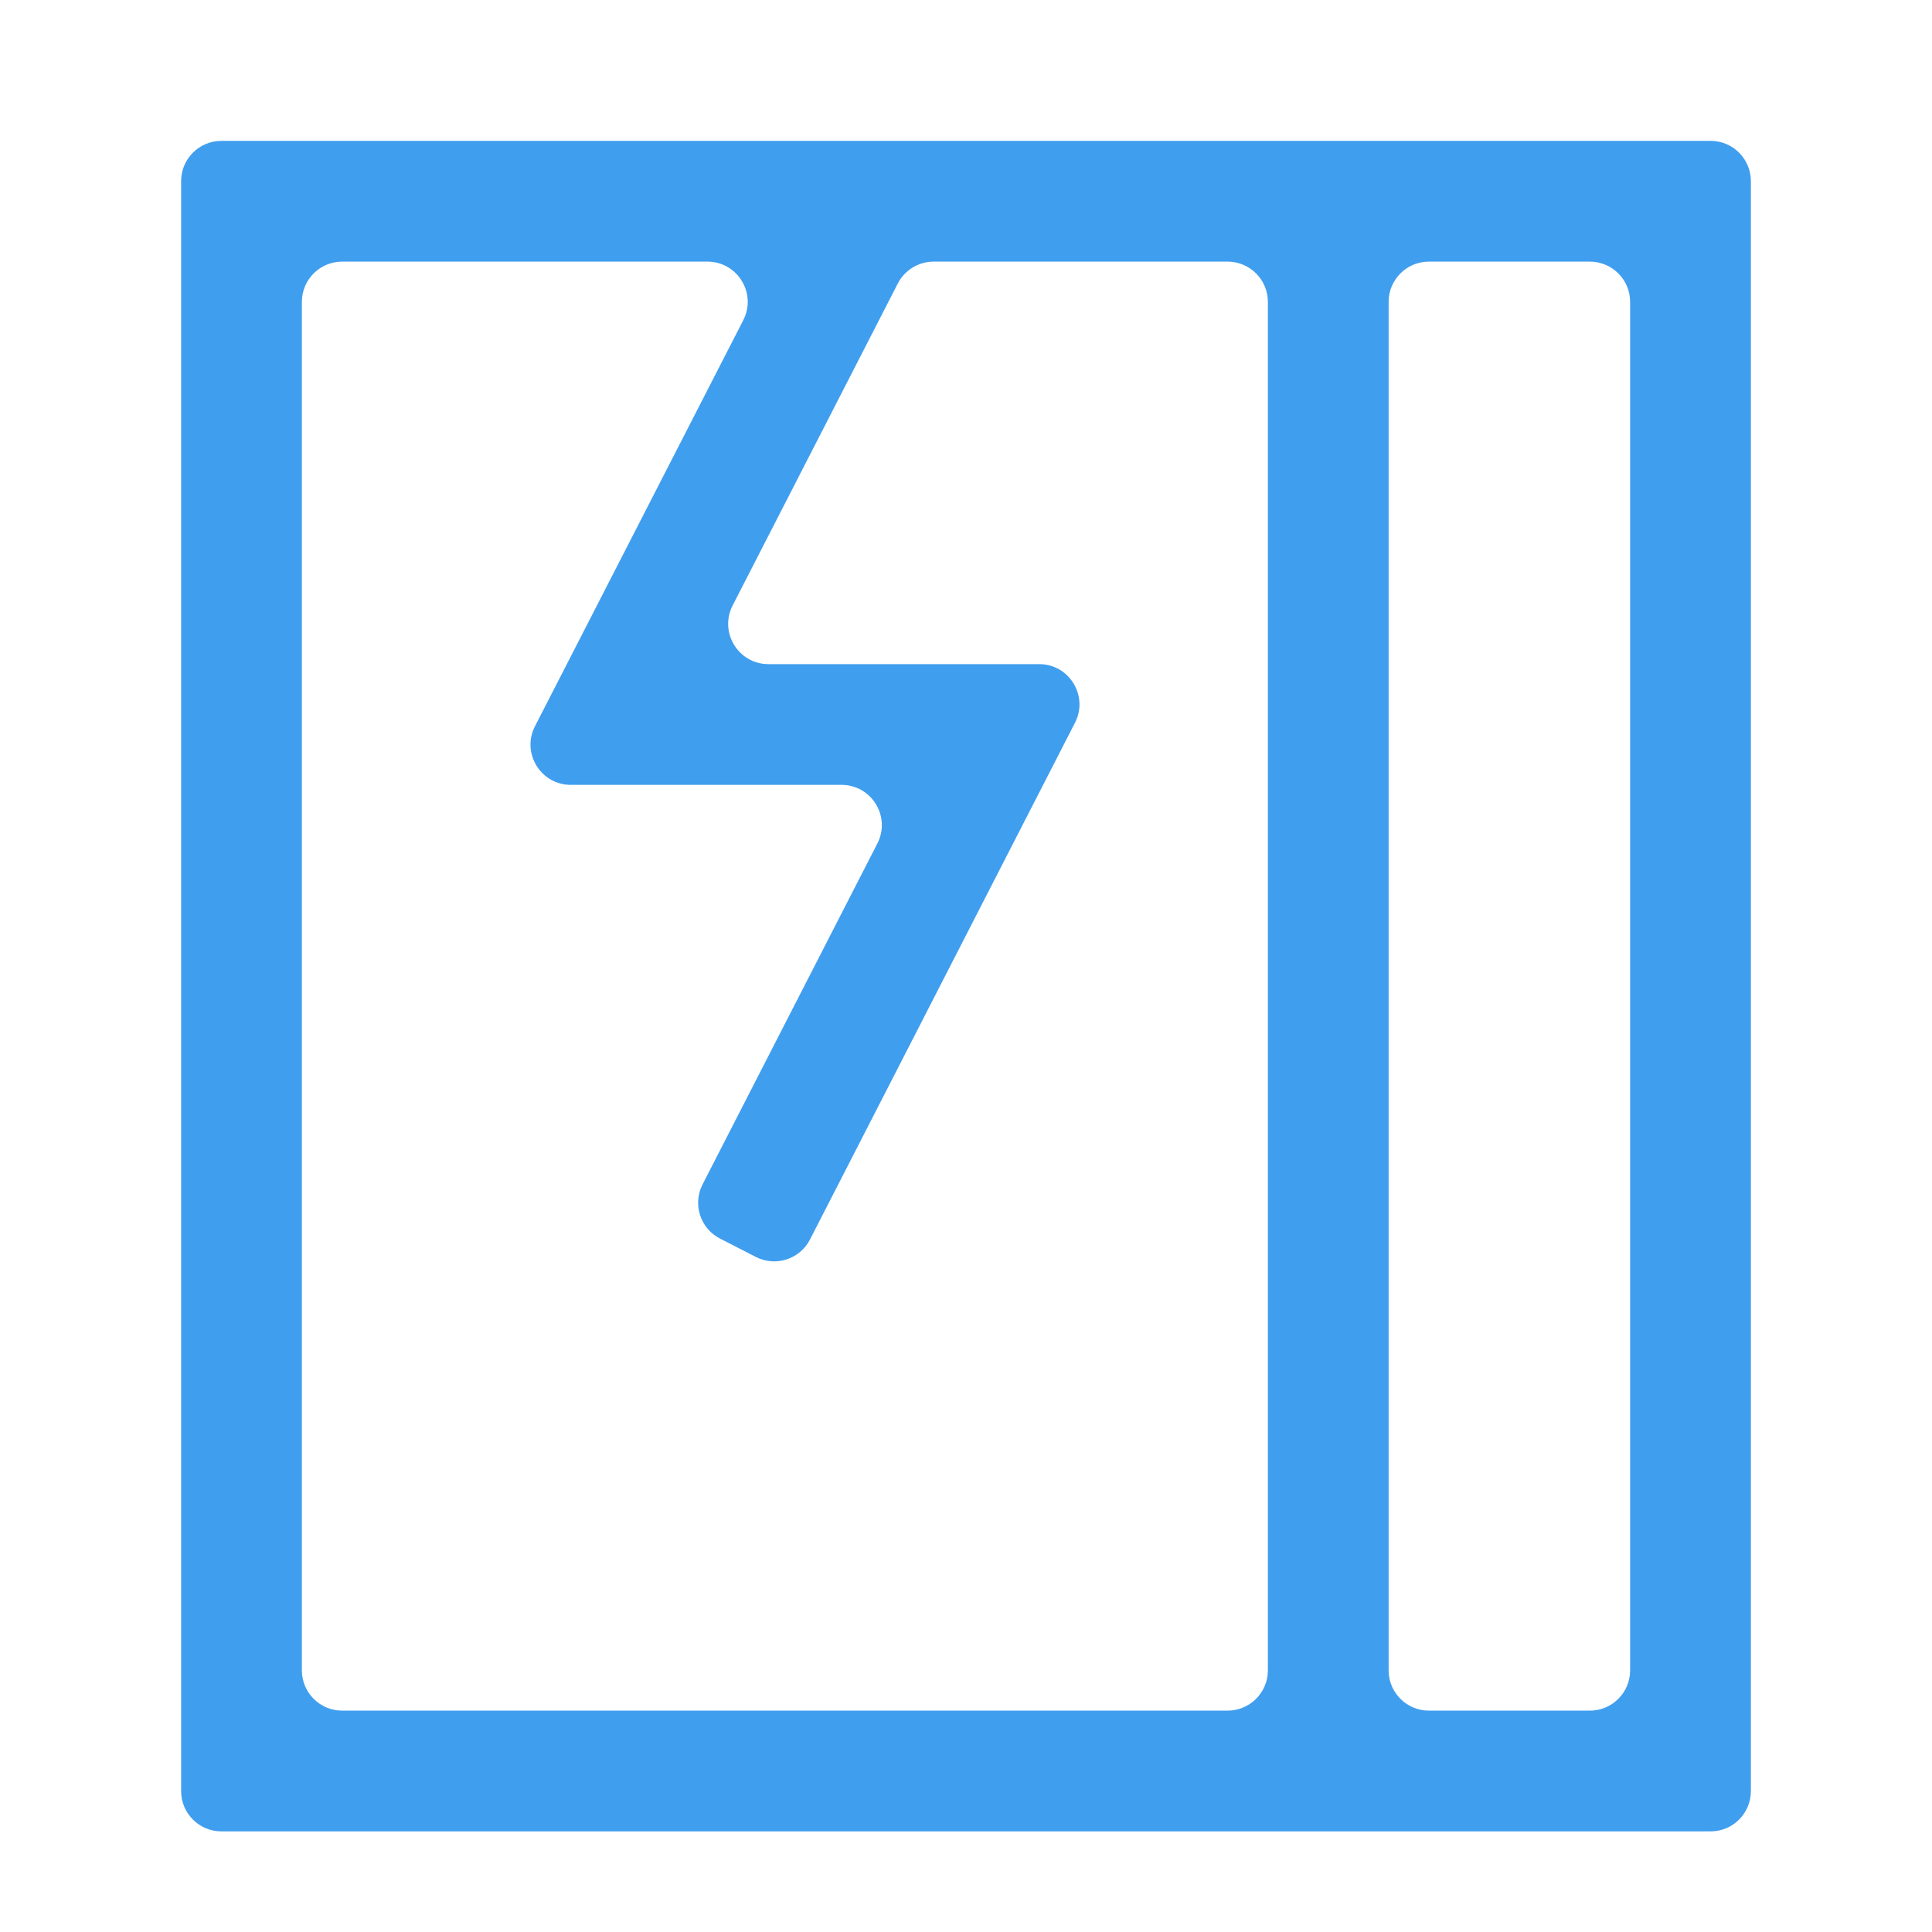 <svg width="48" height="48" viewBox="0 0 48 48" fill="none" xmlns="http://www.w3.org/2000/svg">
<path d="M43.5 44.5C43.5 45.052 43.052 45.5 42.5 45.5H5.5C4.948 45.5 4.5 45.052 4.5 44.5V4.5C4.5 3.948 4.948 3.5 5.5 3.5H42.5C43.052 3.5 43.5 3.948 43.5 4.5V44.5ZM7.5 41.5C7.5 42.052 7.948 42.5 8.5 42.5C15.833 42.5 23.167 42.5 30.5 42.5C31.052 42.5 31.5 42.052 31.5 41.5V7.5C31.5 6.948 31.052 6.5 30.5 6.5H23.196C22.821 6.5 22.477 6.71 22.306 7.043L18.202 15.043C17.861 15.709 18.344 16.5 19.092 16.5H25.819C26.566 16.5 27.049 17.291 26.708 17.956L26.335 18.684L20.124 30.795C19.872 31.286 19.27 31.48 18.778 31.228L18.333 31L17.888 30.772C17.397 30.52 17.203 29.917 17.455 29.426L21.798 20.956C22.139 20.291 21.656 19.5 20.908 19.5H14.181C13.434 19.5 12.95 18.709 13.291 18.044L13.665 17.315L18.466 7.956C18.807 7.291 18.324 6.5 17.576 6.5H8.5C7.948 6.5 7.5 6.948 7.5 7.5V41.5ZM34.5 41.5C34.5 42.052 34.948 42.5 35.5 42.5C36.833 42.5 38.167 42.5 39.5 42.5C40.052 42.5 40.5 42.052 40.5 41.5V7.5C40.5 6.948 40.052 6.5 39.5 6.5H35.5C34.948 6.5 34.5 6.948 34.5 7.5V41.5Z" fill="#409EEF"/>
</svg>
